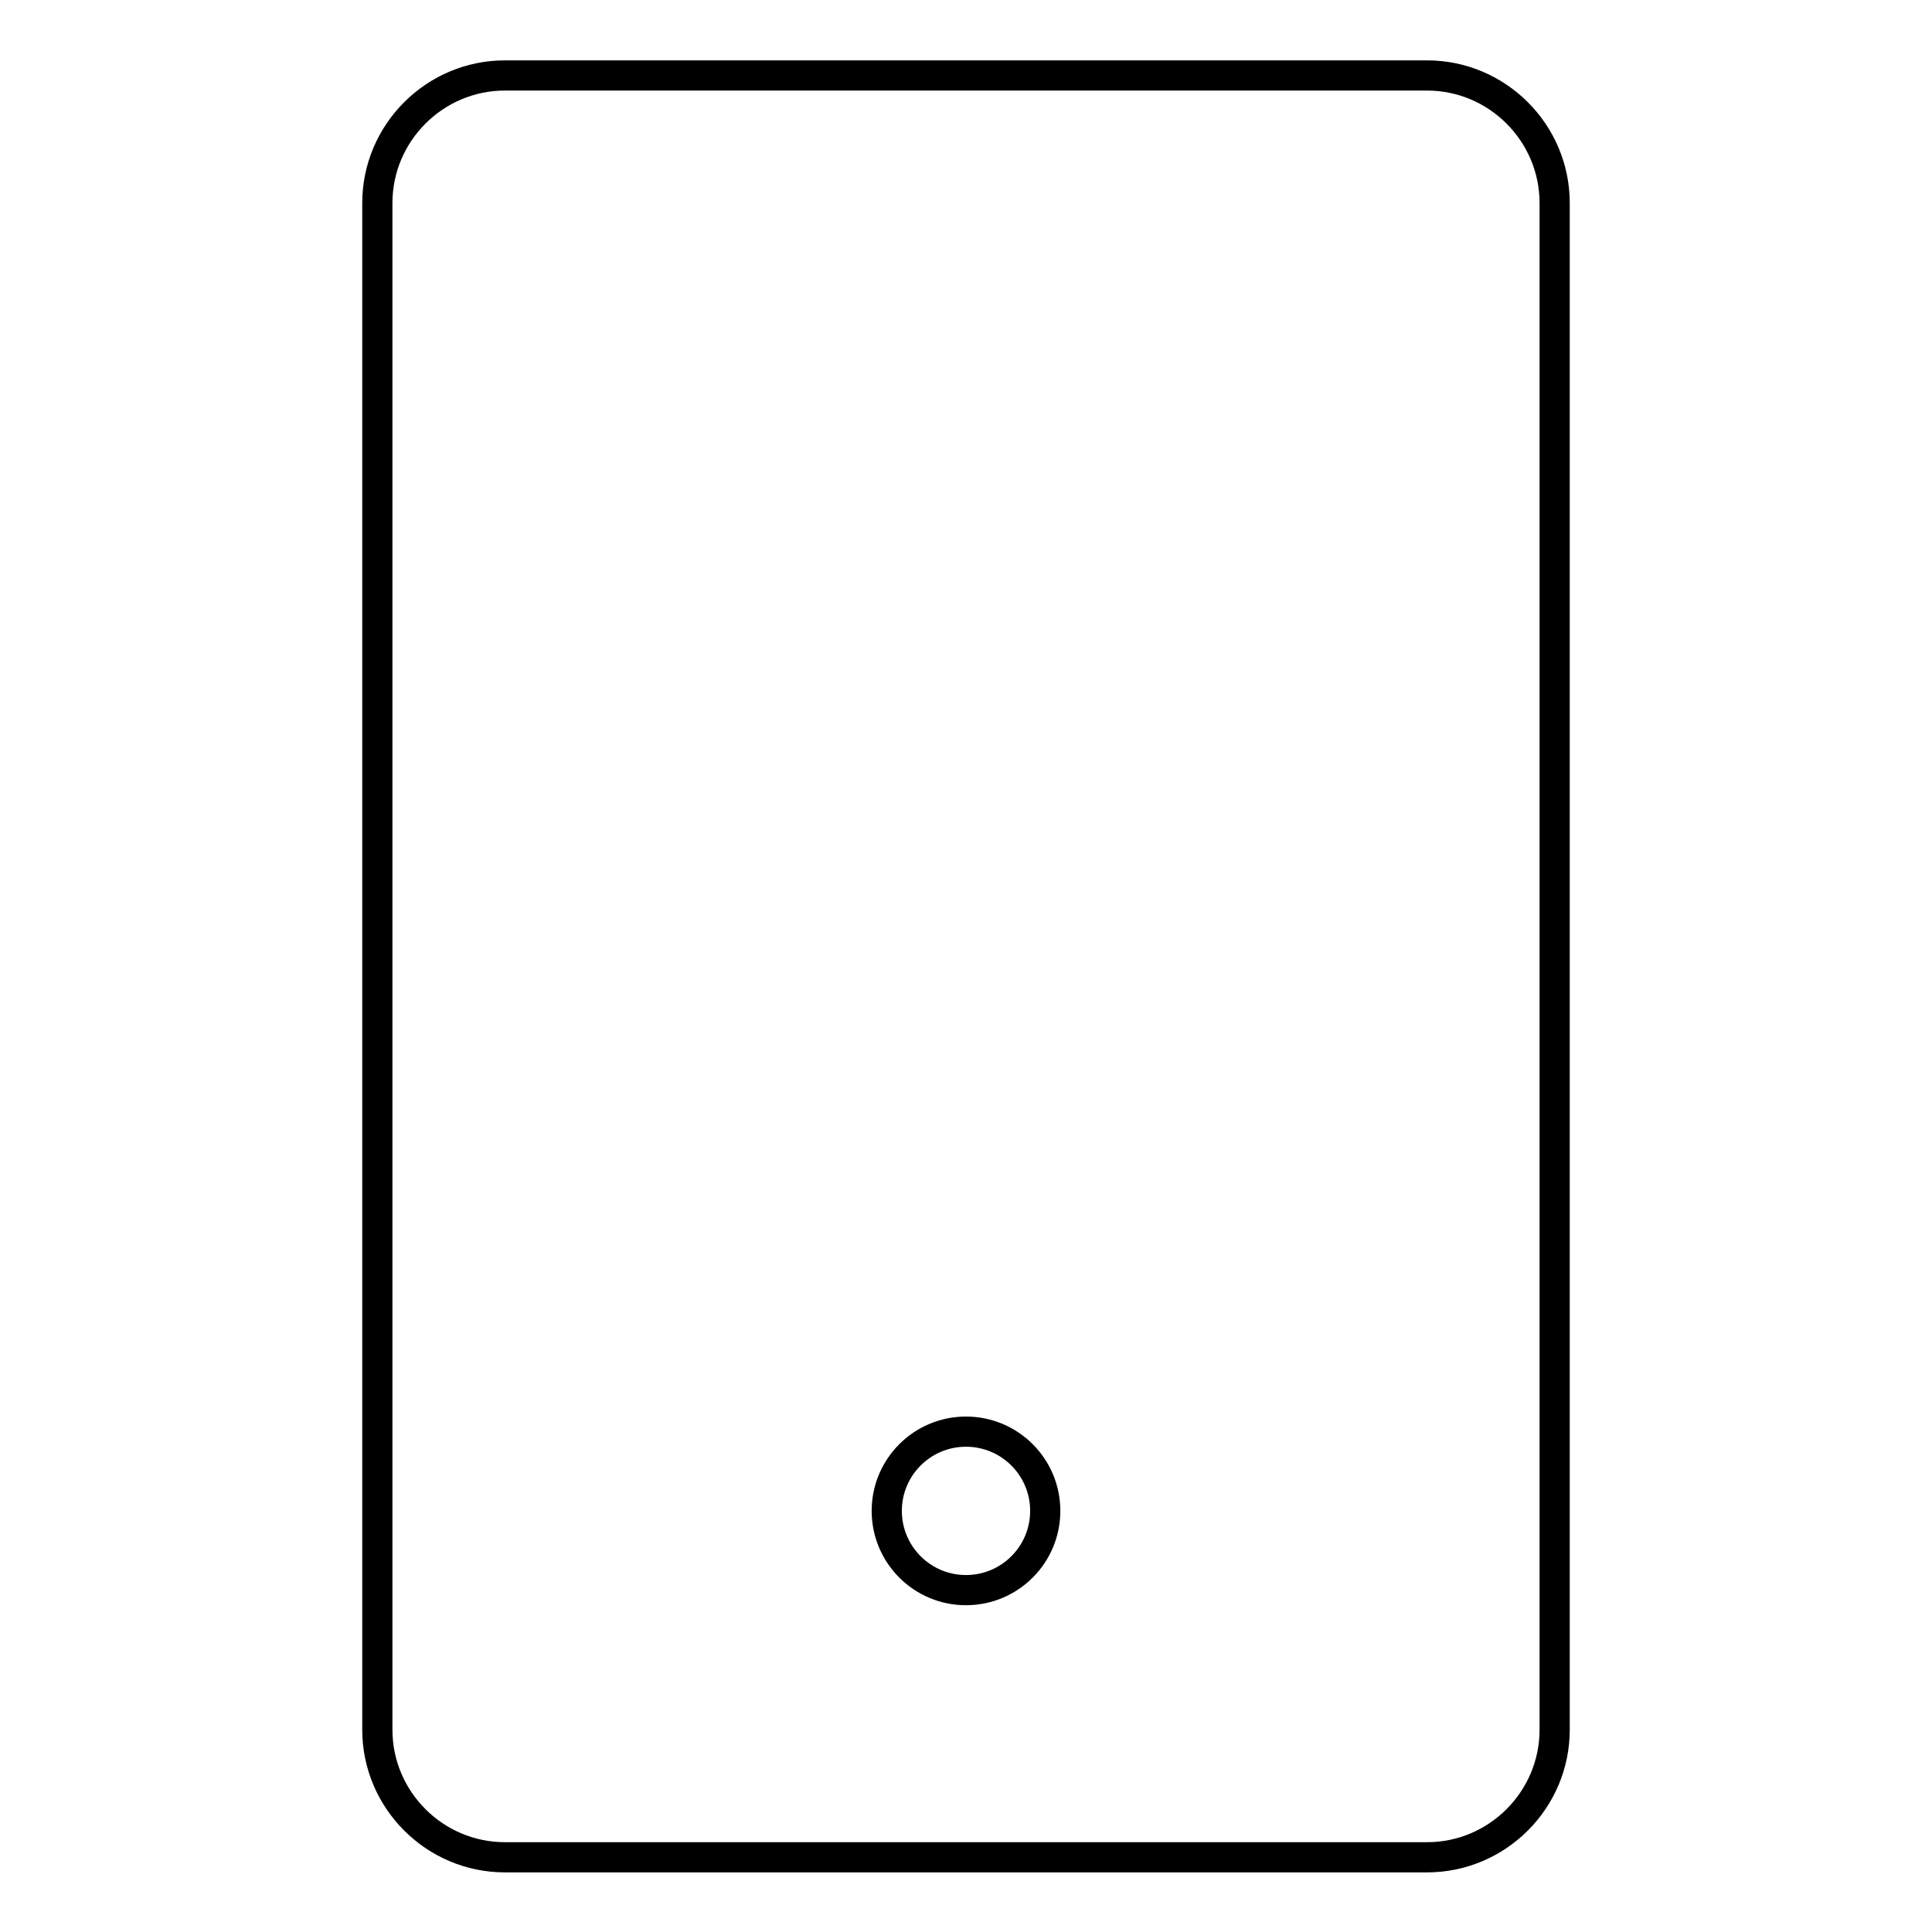 <?xml version="1.0" encoding="utf-8"?>
<!-- Svg Vector Icons : http://www.onlinewebfonts.com/icon -->
<!DOCTYPE svg PUBLIC "-//W3C//DTD SVG 1.1//EN" "http://www.w3.org/Graphics/SVG/1.1/DTD/svg11.dtd">
<svg version="1.1" xmlns="http://www.w3.org/2000/svg" xmlns:xlink="http://www.w3.org/1999/xlink" x="0px" y="0px" viewBox="0 0 256 256" enable-background="new 0 0 256 256" xml:space="preserve">
<g> <path stroke-width="4" fill-opacity="0" stroke="#000000"  d="M189.1,10H66.9C57.6,10,50,17.6,50,26.9v202.3c0,9.3,7.6,16.9,16.9,16.9h122.2c9.3,0,16.9-7.6,16.9-16.9 V26.9C206,17.6,198.4,10,189.1,10z M128,210.7c-5.8,0-10.5-4.7-10.5-10.5c0-5.8,4.7-10.5,10.5-10.5c5.8,0,10.5,4.7,10.5,10.5 C138.5,206,133.8,210.7,128,210.7z"/></g>
</svg>